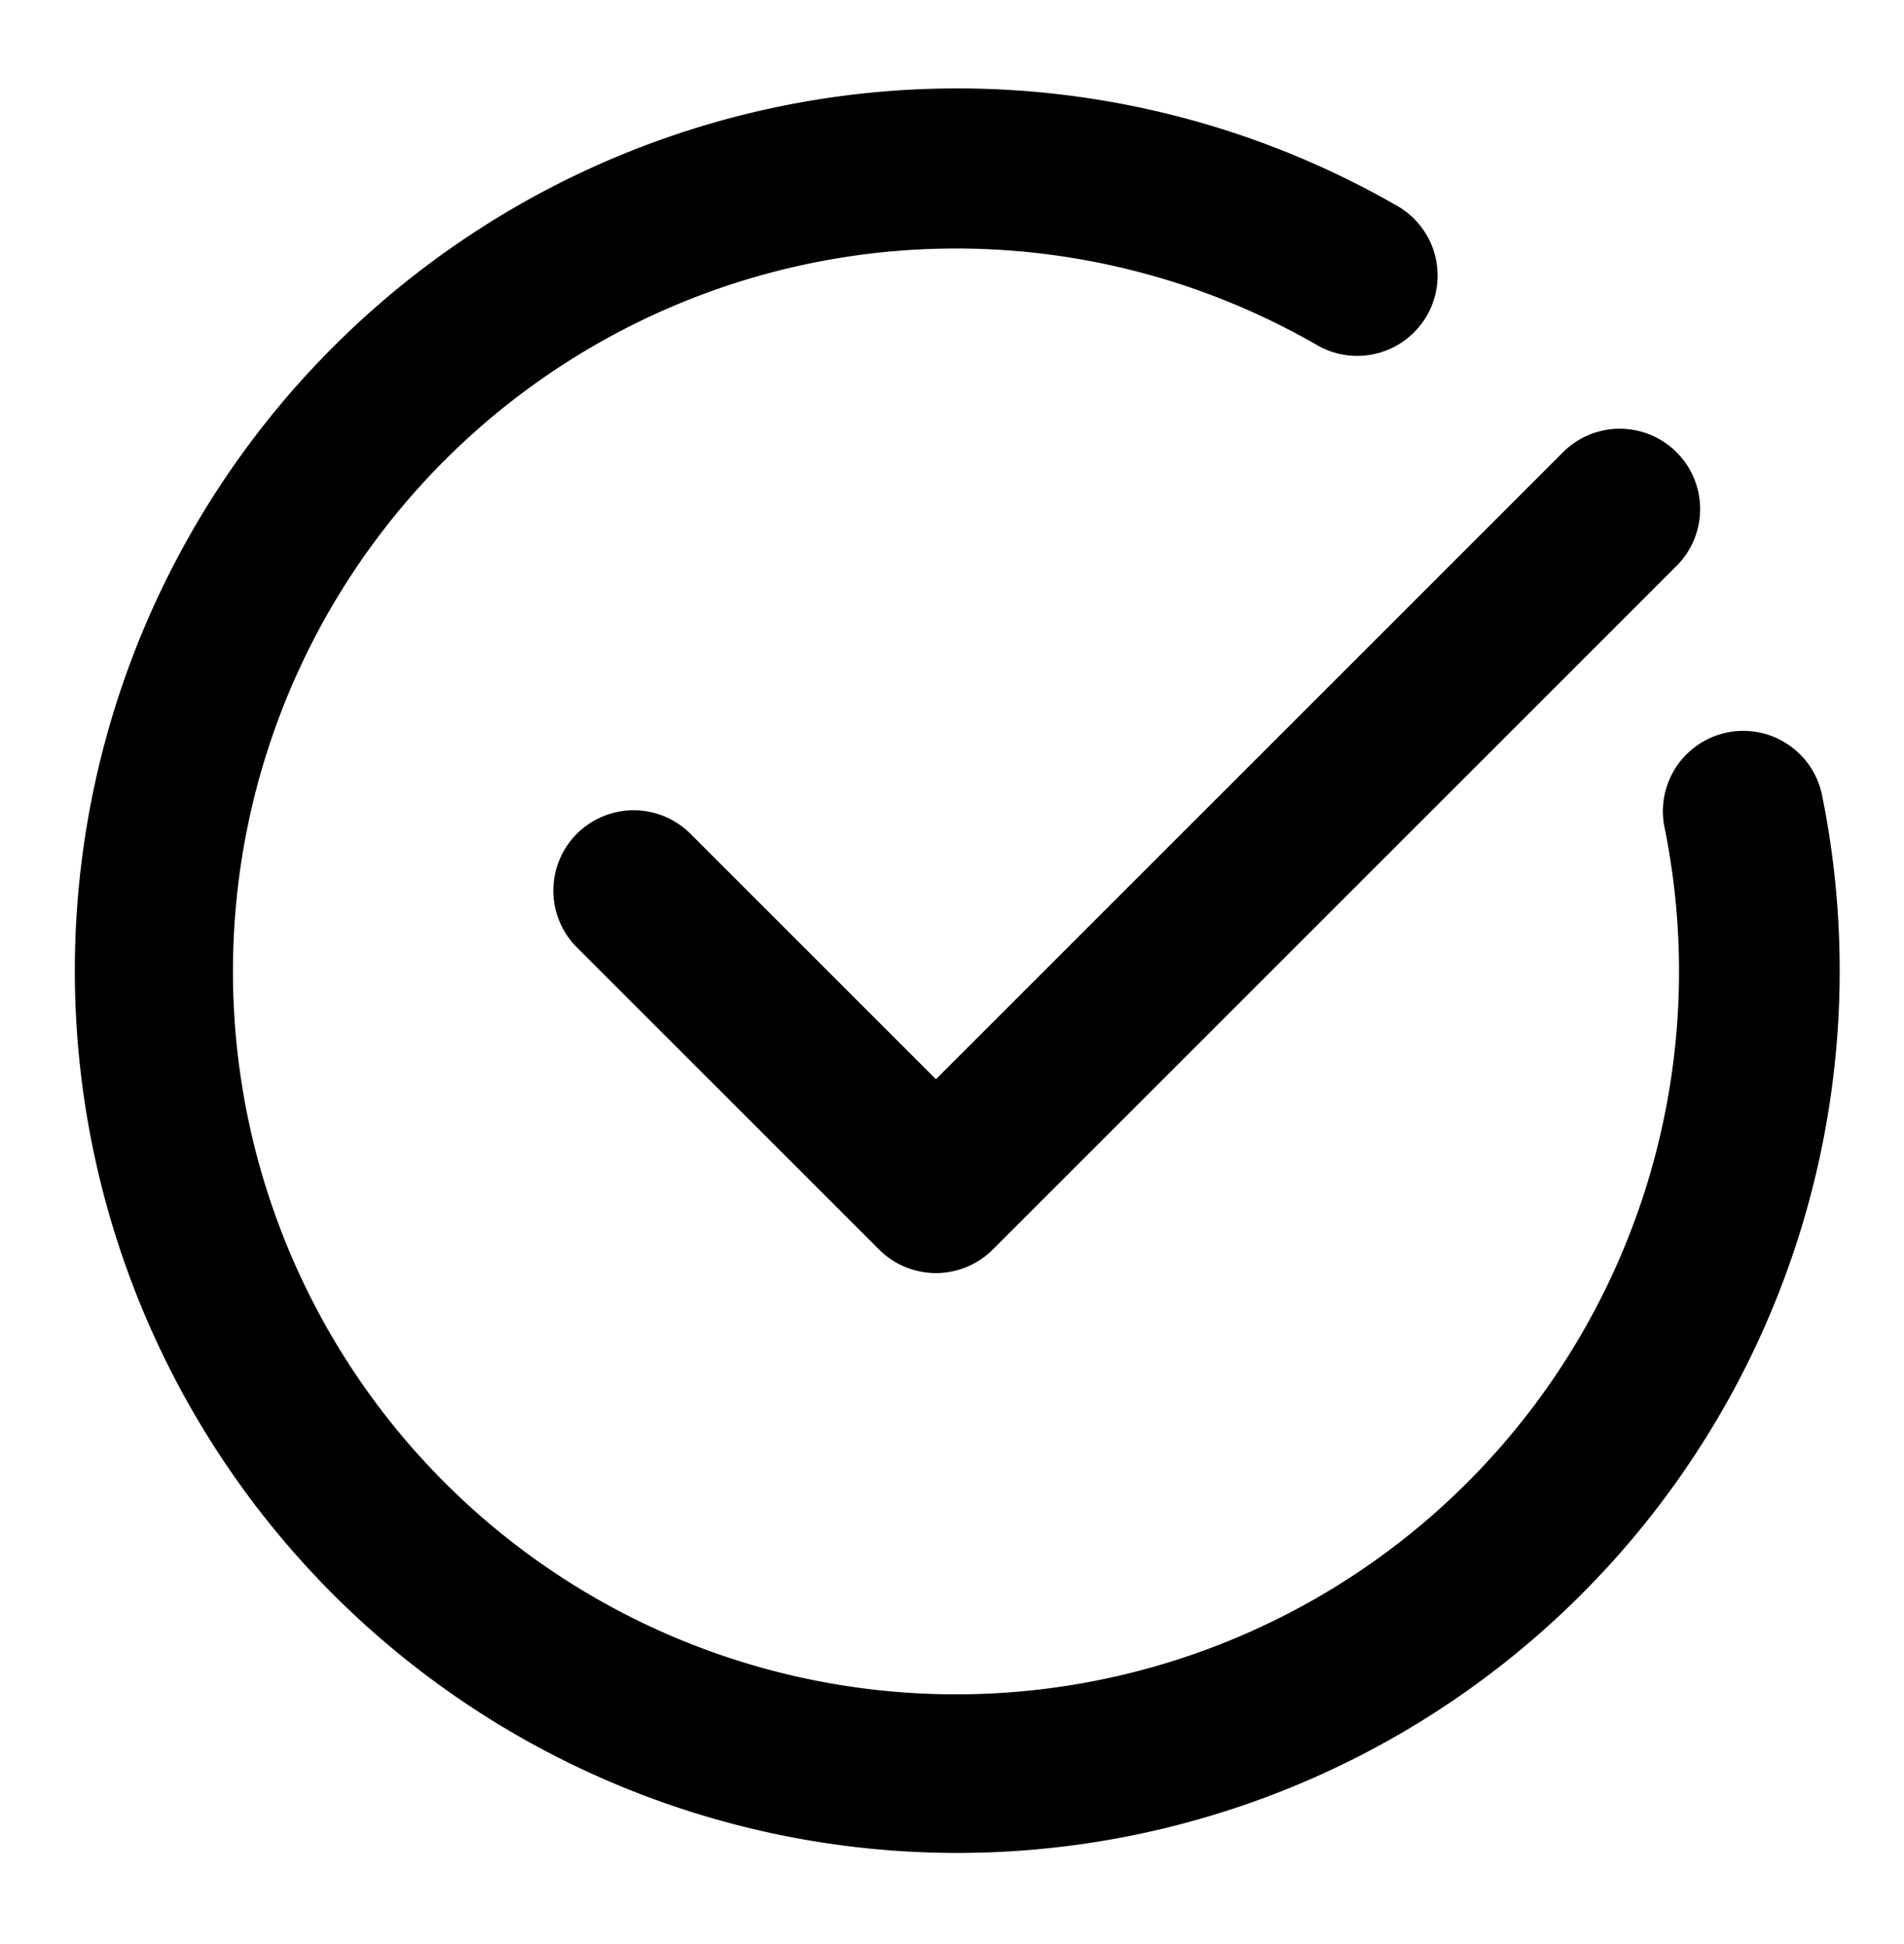 <?xml version="1.0" encoding="UTF-8"?><svg xmlns="http://www.w3.org/2000/svg" xmlns:xlink="http://www.w3.org/1999/xlink" data-name="Layer 2" height="24.2" preserveAspectRatio="xMidYMid meet" version="1.0" viewBox="0.1 -0.1 23.7 24.2" width="23.7" zoomAndPan="magnify"><g id="change1_1"><path d="M22.78,9.8a1,1,0,0,0-1.961.4A9,9,0,1,1,16.5,4.2a1,1,0,0,0,1-1.732A10.984,10.984,0,1,0,22.78,9.8Z" fill="inherit"/></g><g id="change1_2"><path d="M8.707,10.293a1,1,0,1,0-1.414,1.414l3.75,3.75a1,1,0,0,0,1.414,0l8.5-8.5a1,1,0,1,0-1.414-1.414L11.75,13.336Z" fill="inherit"/></g></svg>